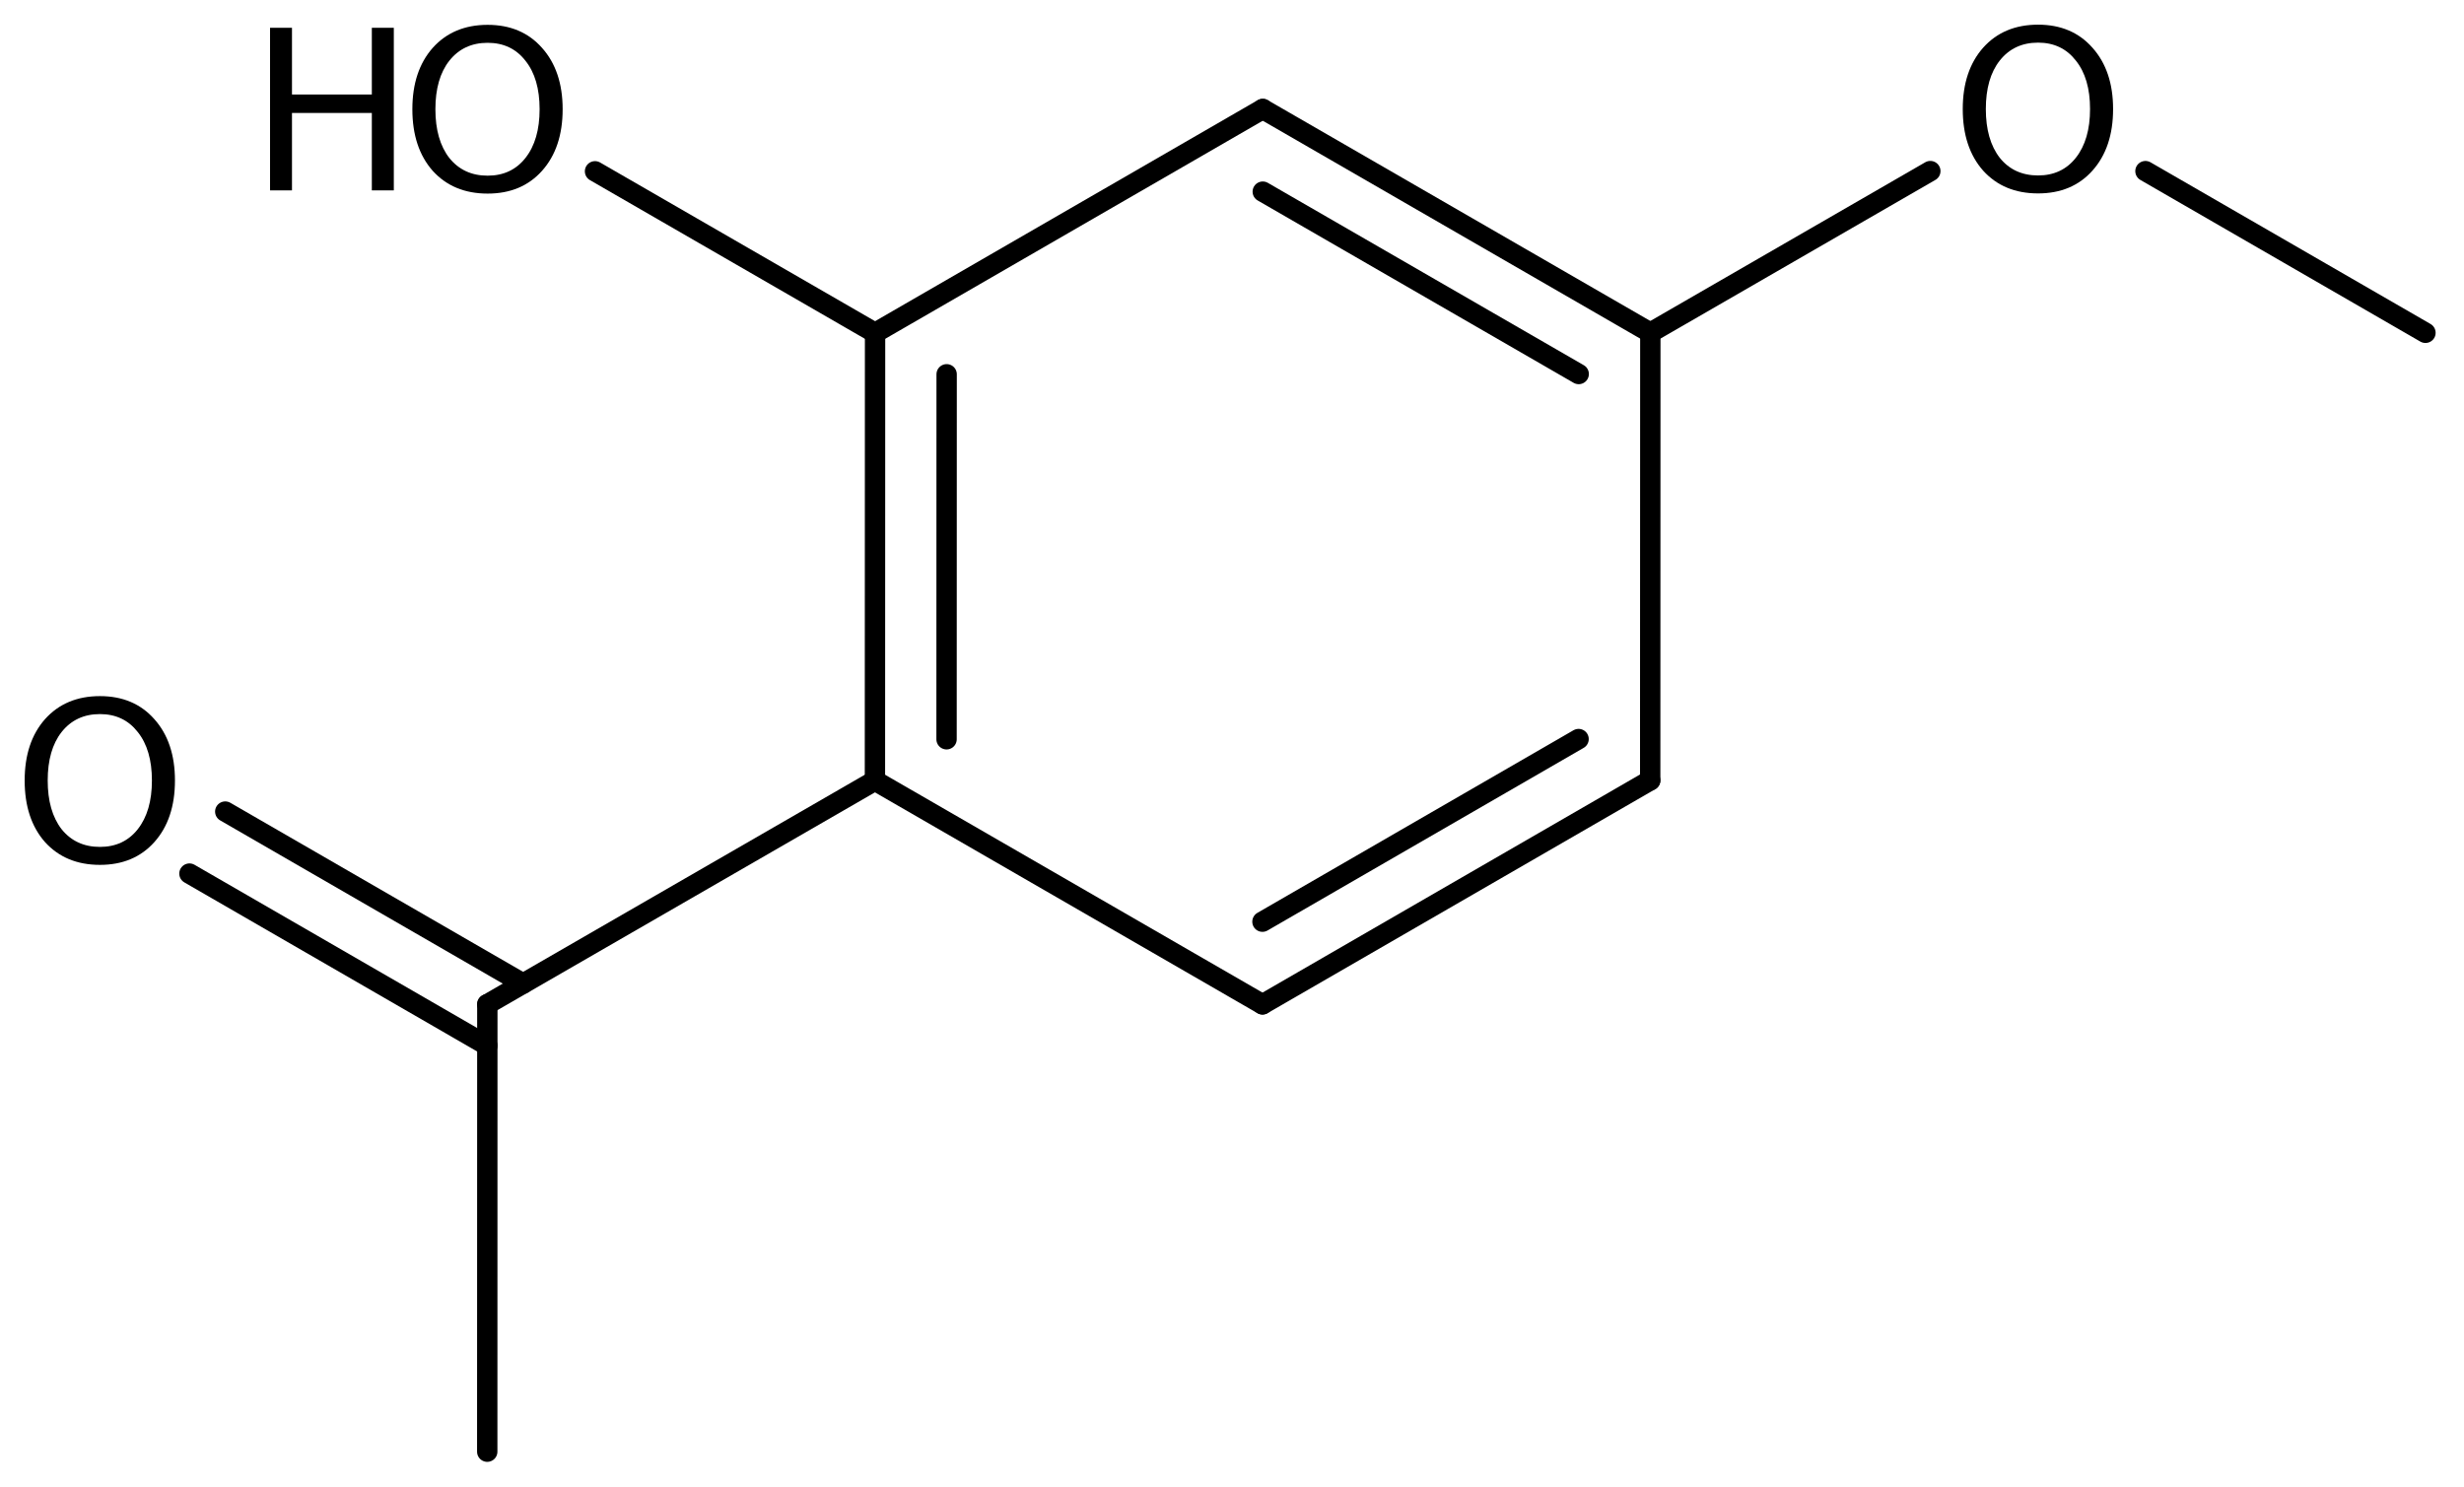 <?xml version='1.0' encoding='UTF-8'?>
<!DOCTYPE svg PUBLIC "-//W3C//DTD SVG 1.1//EN" "http://www.w3.org/Graphics/SVG/1.1/DTD/svg11.dtd">
<svg version='1.2' xmlns='http://www.w3.org/2000/svg' xmlns:xlink='http://www.w3.org/1999/xlink' width='55.941mm' height='33.755mm' viewBox='0 0 55.941 33.755'>
  <desc>Generated by the Chemistry Development Kit (http://github.com/cdk)</desc>
  <g stroke-linecap='round' stroke-linejoin='round' stroke='#000000' stroke-width='.462' fill='#000000'>
    <rect x='.0' y='.0' width='56.0' height='34.0' fill='#FFFFFF' stroke='none'/>
    <g id='mol1' class='mol'>
      <line id='mol1bnd1' class='bond' x1='11.062' y1='32.964' x2='11.064' y2='22.804'/>
      <g id='mol1bnd2' class='bond'>
        <line x1='11.064' y1='23.743' x2='4.301' y2='19.837'/>
        <line x1='11.877' y1='22.335' x2='5.114' y2='18.429'/>
      </g>
      <line id='mol1bnd3' class='bond' x1='11.064' y1='22.804' x2='19.864' y2='17.726'/>
      <g id='mol1bnd4' class='bond'>
        <line x1='19.867' y1='7.56' x2='19.864' y2='17.726'/>
        <line x1='21.492' y1='8.499' x2='21.49' y2='16.787'/>
      </g>
      <line id='mol1bnd5' class='bond' x1='19.867' y1='7.56' x2='28.669' y2='2.475'/>
      <g id='mol1bnd6' class='bond'>
        <line x1='37.468' y1='7.555' x2='28.669' y2='2.475'/>
        <line x1='35.842' y1='8.493' x2='28.669' y2='4.352'/>
      </g>
      <line id='mol1bnd7' class='bond' x1='37.468' y1='7.555' x2='37.465' y2='17.72'/>
      <g id='mol1bnd8' class='bond'>
        <line x1='28.663' y1='22.806' x2='37.465' y2='17.72'/>
        <line x1='28.662' y1='20.929' x2='35.839' y2='16.782'/>
      </g>
      <line id='mol1bnd9' class='bond' x1='19.864' y1='17.726' x2='28.663' y2='22.806'/>
      <line id='mol1bnd10' class='bond' x1='37.468' y1='7.555' x2='43.825' y2='3.885'/>
      <line id='mol1bnd11' class='bond' x1='48.709' y1='3.886' x2='55.066' y2='7.557'/>
      <line id='mol1bnd12' class='bond' x1='19.867' y1='7.56' x2='13.509' y2='3.89'/>
      <path id='mol1atm3' class='atom' d='M2.269 16.215q-.547 -.0 -.87 .407q-.316 .402 -.316 1.101q.0 .699 .316 1.107q.323 .401 .87 .401q.541 .0 .858 -.401q.322 -.408 .322 -1.107q.0 -.699 -.322 -1.101q-.317 -.407 -.858 -.407zM2.269 15.807q.773 .0 1.235 .523q.468 .523 .468 1.393q.0 .876 -.468 1.399q-.462 .517 -1.235 .517q-.778 -.0 -1.247 -.517q-.462 -.523 -.462 -1.399q-.0 -.87 .462 -1.393q.469 -.523 1.247 -.523z' stroke='none'/>
      <path id='mol1atm10' class='atom' d='M46.271 .968q-.548 -.0 -.87 .407q-.316 .401 -.316 1.101q-.0 .699 .316 1.107q.322 .401 .87 .401q.541 .0 .857 -.401q.323 -.408 .323 -1.107q-.0 -.7 -.323 -1.101q-.316 -.407 -.857 -.407zM46.271 .56q.772 .0 1.234 .523q.469 .523 .469 1.393q-.0 .876 -.469 1.399q-.462 .517 -1.234 .517q-.779 -.0 -1.247 -.517q-.463 -.523 -.463 -1.399q.0 -.87 .463 -1.393q.468 -.523 1.247 -.523z' stroke='none'/>
      <g id='mol1atm12' class='atom'>
        <path d='M11.071 .972q-.547 -.0 -.87 .407q-.316 .402 -.316 1.101q.0 .7 .316 1.107q.323 .402 .87 .402q.542 -.0 .858 -.402q.322 -.407 .322 -1.107q.0 -.699 -.322 -1.101q-.316 -.407 -.858 -.407zM11.071 .564q.773 .0 1.235 .523q.468 .523 .468 1.393q.0 .876 -.468 1.399q-.462 .517 -1.235 .517q-.778 .0 -1.247 -.517q-.462 -.523 -.462 -1.399q.0 -.87 .462 -1.393q.469 -.523 1.247 -.523z' stroke='none'/>
        <path d='M6.131 .631h.498v1.515h1.813v-1.515h.499v3.692h-.499v-1.758h-1.813v1.758h-.498v-3.692z' stroke='none'/>
      </g>
    </g>
  </g>
</svg>
